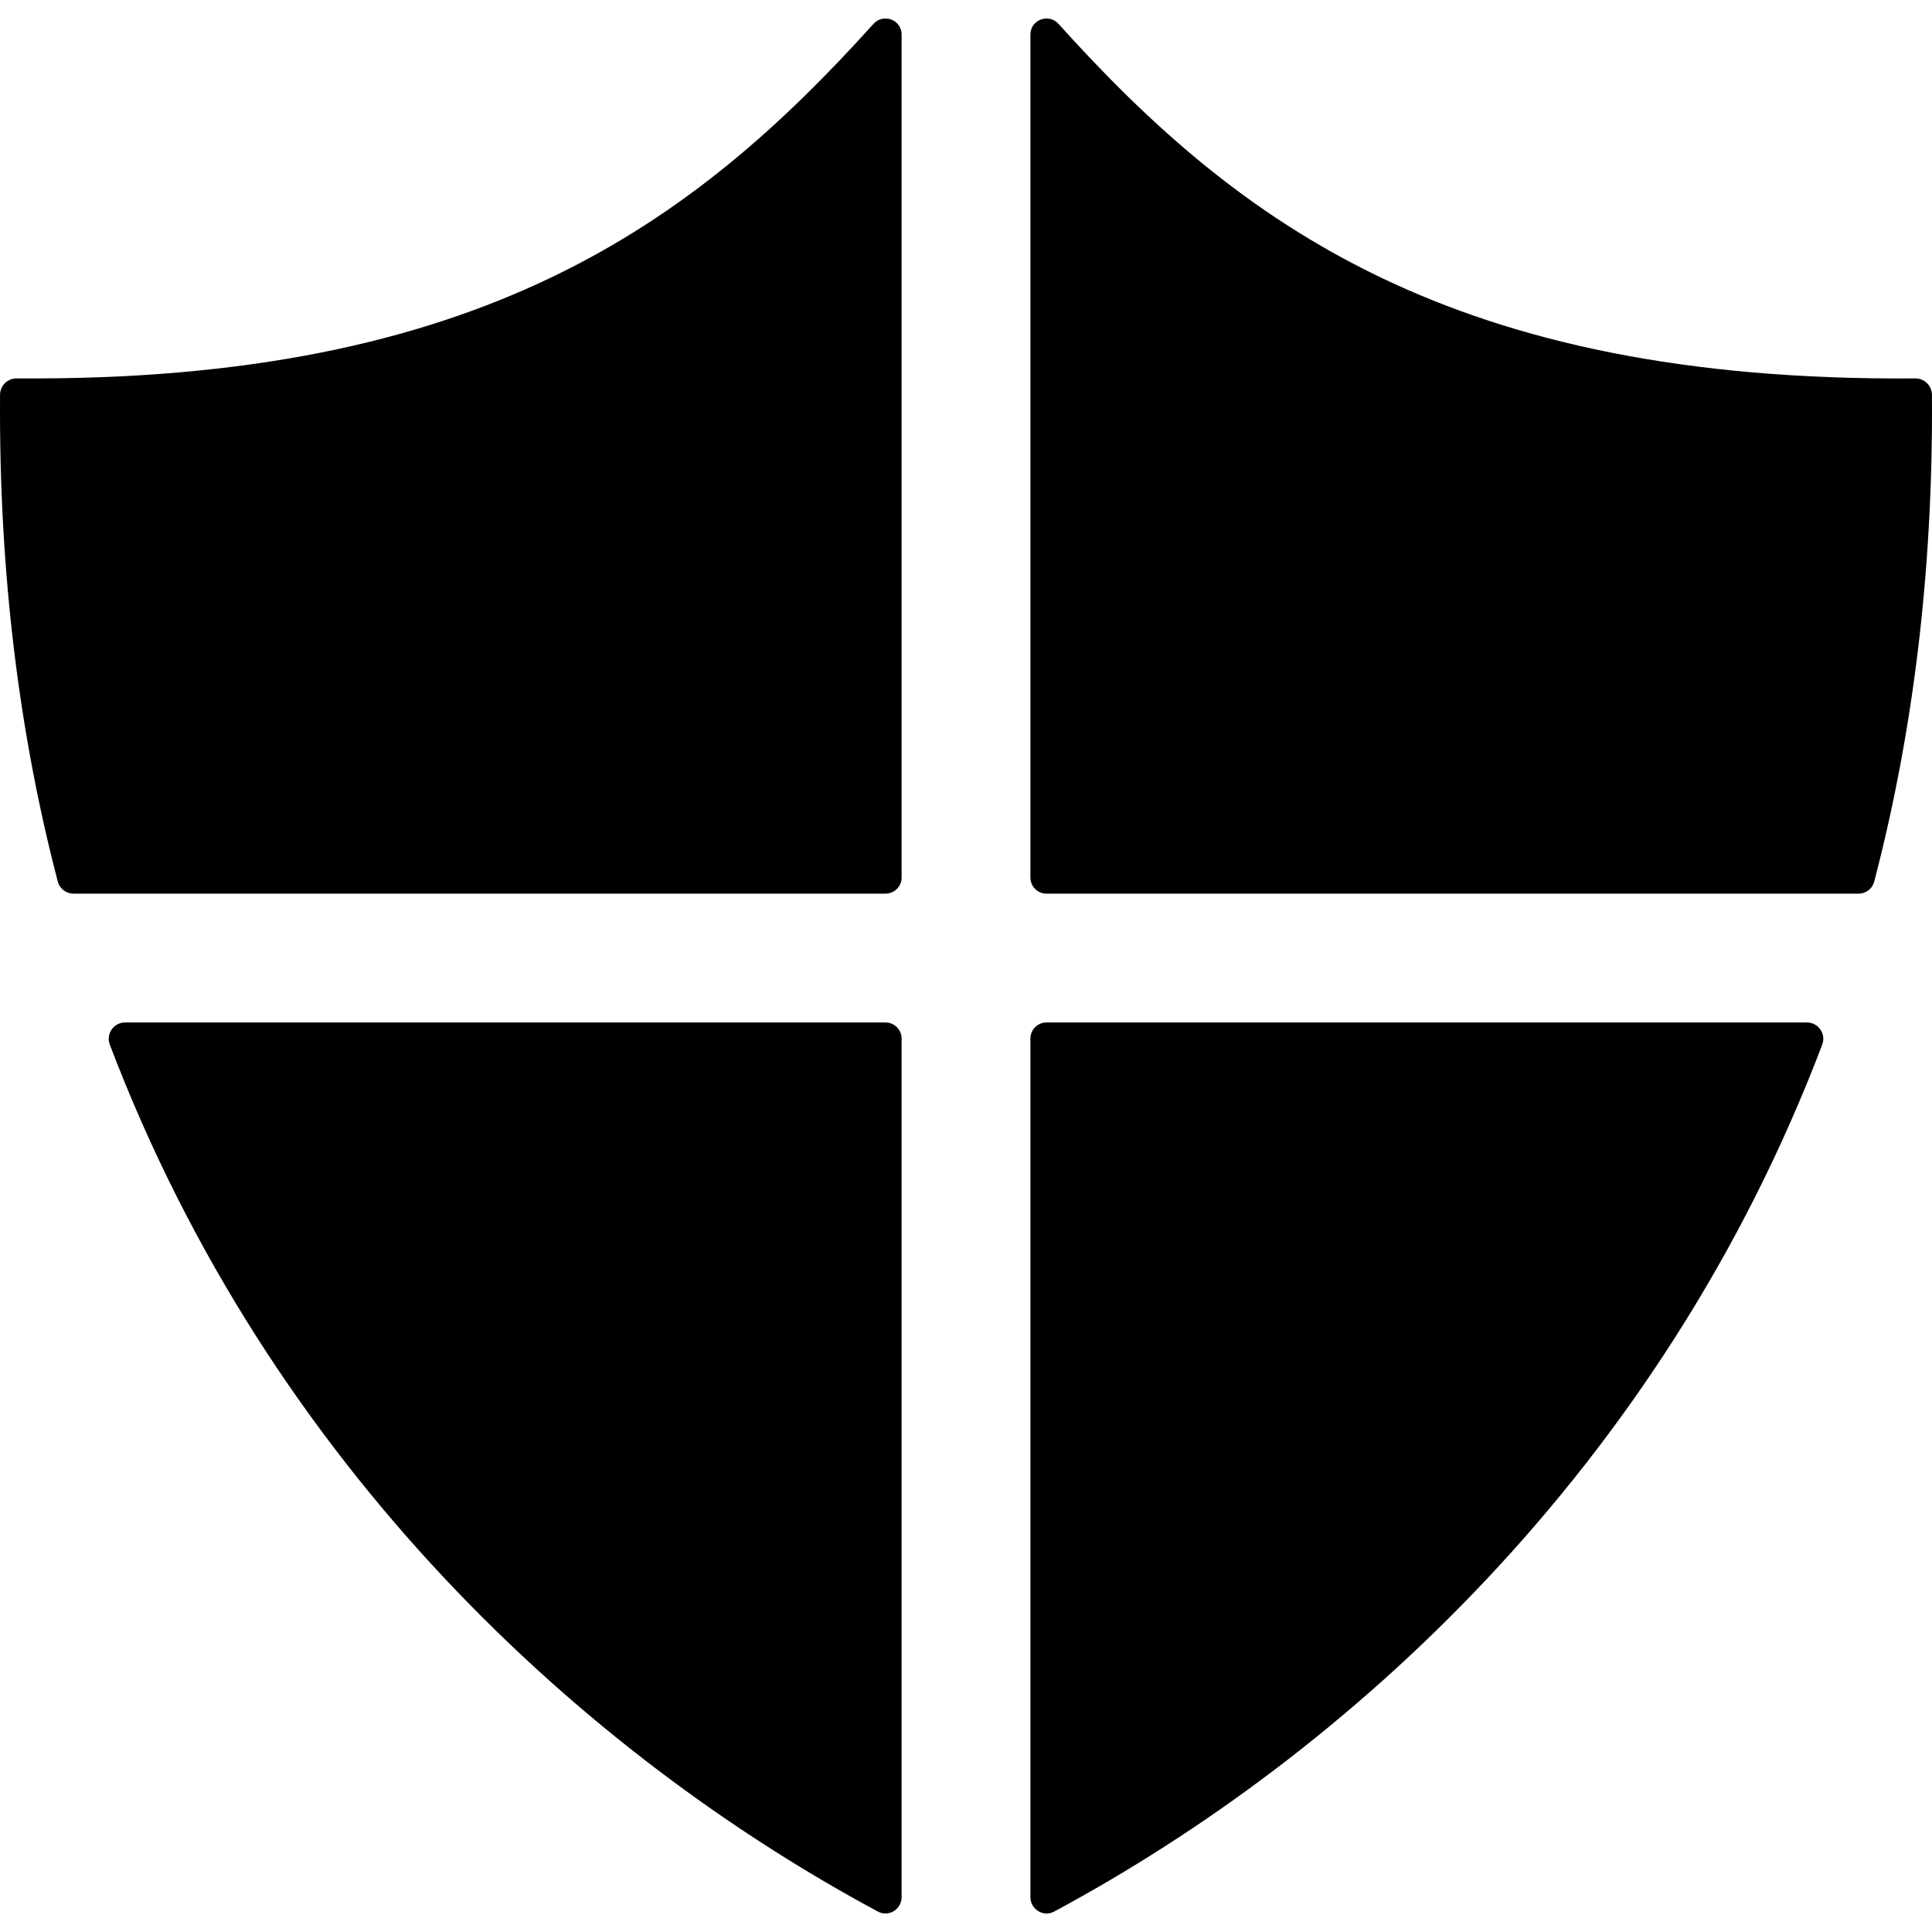 <?xml version="1.0" encoding="iso-8859-1"?>
<!-- Uploaded to: SVG Repo, www.svgrepo.com, Generator: SVG Repo Mixer Tools -->
<svg fill="#000000" height="800px" width="800px" version="1.1" id="Layer_1" xmlns="http://www.w3.org/2000/svg" xmlns:xlink="http://www.w3.org/1999/xlink" 
	 viewBox="0 0 512.007 512.007" xml:space="preserve">
<g>
	<g>
		<path d="M231.474,6.335c-47.821,53.06-104.397,94.908-227.072,93.943c-2.364-0.017-4.369,1.911-4.386,4.275
			c-0.358,47.838,5.257,90.65,15.3,129.084c0.495,1.894,2.219,3.191,4.173,3.191h215.185c2.355,0,4.267-1.911,4.267-4.267V9.168
			C238.941,5.234,234.111,3.425,231.474,6.335z"/>
	</g>
</g>
<g>
	<g>
		<path d="M507.604,100.287c-122.675,0.964-179.251-40.883-227.072-93.943c-2.628-2.918-7.458-1.109-7.458,2.825V232.57
			c0,2.355,1.911,4.267,4.267,4.267h215.177c1.954,0,3.678-1.306,4.173-3.191c10.035-38.434,15.659-81.246,15.3-129.084
			C511.974,102.198,509.968,100.27,507.604,100.287z"/>
	</g>
</g>
<g>
	<g>
		<path d="M234.674,270.97H33.125c-2.995,0-5.094,3.046-4.036,5.845c42.778,112.58,126.029,188.117,203.58,229.786
			c2.842,1.527,6.272-0.606,6.272-3.831V275.237C238.941,272.882,237.029,270.97,234.674,270.97z"/>
	</g>
</g>
<g>
	<g>
		<path d="M478.89,270.97H277.341c-2.355,0-4.267,1.911-4.267,4.267V502.77c0,3.226,3.43,5.359,6.272,3.831
			c77.551-41.668,160.802-117.205,203.58-229.786C483.993,274.017,481.885,270.97,478.89,270.97z"/>
	</g>
</g>
</svg>